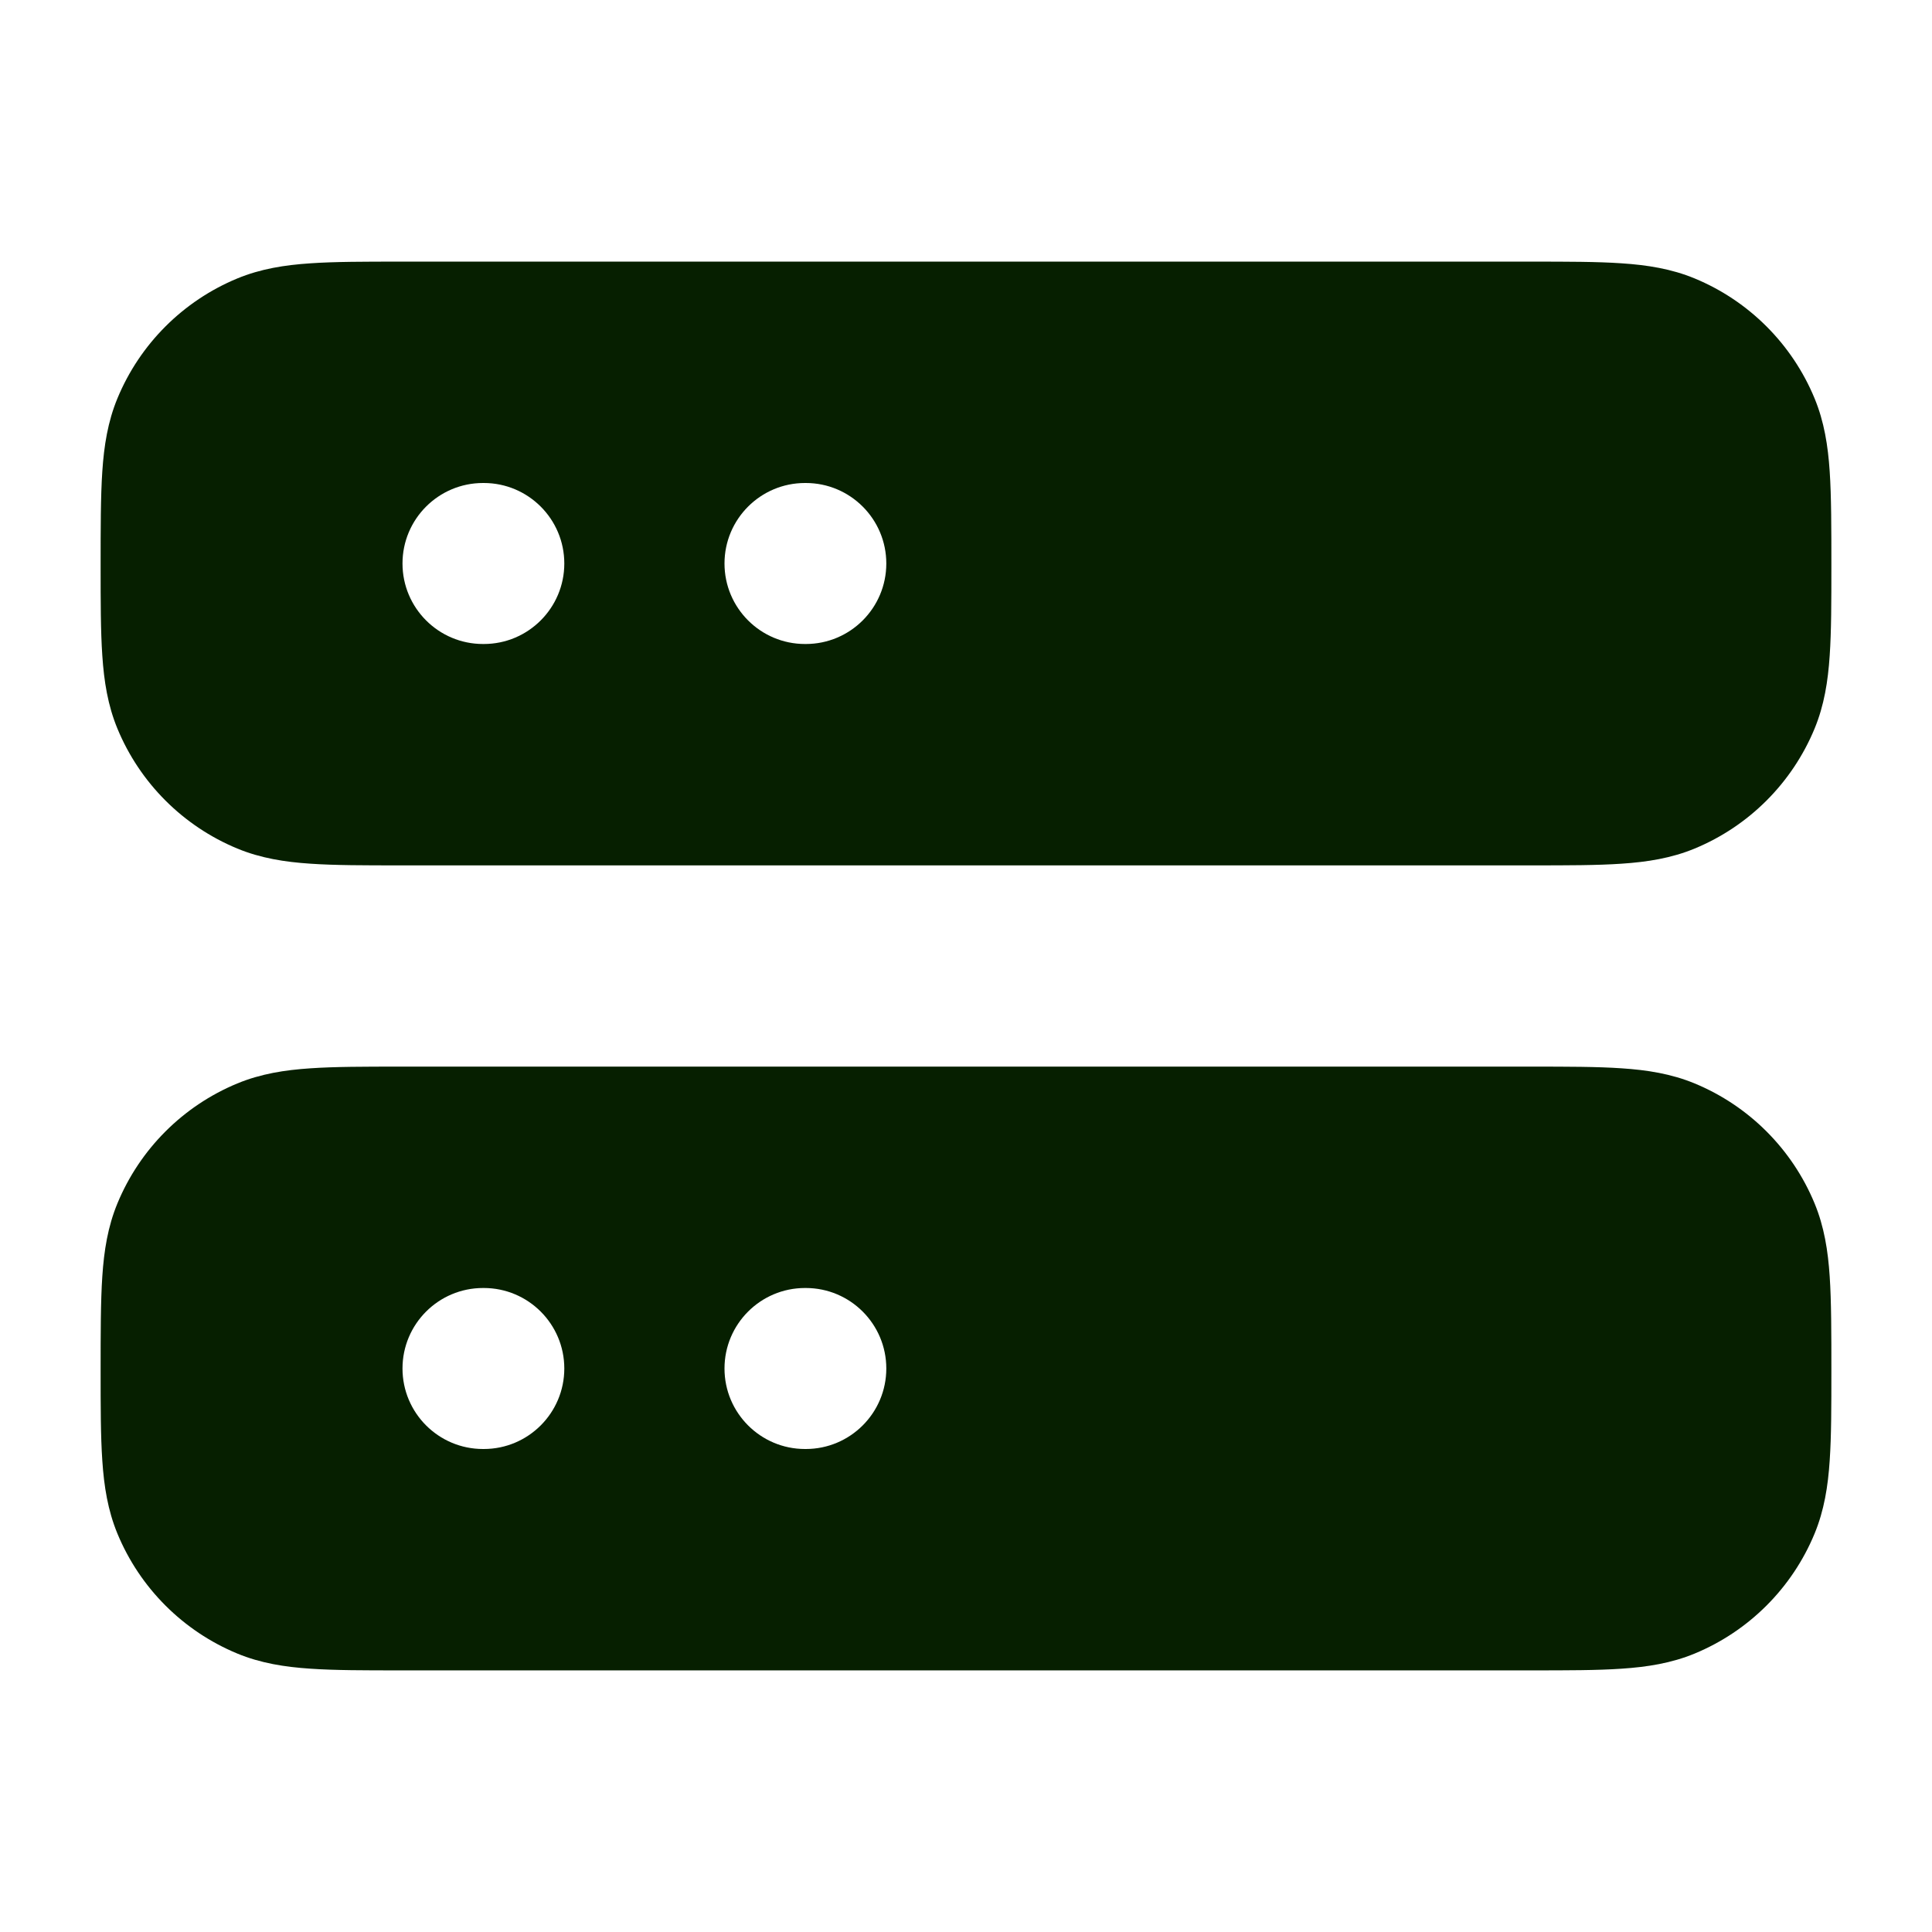 <svg xmlns="http://www.w3.org/2000/svg" fill="none" viewBox="0 0 24 24" height="24" width="24">
<path fill="#061F00" d="M19.025 13.25C19.47 13.25 19.841 13.25 20.145 13.271C20.462 13.292 20.762 13.339 21.052 13.459C21.726 13.738 22.262 14.274 22.541 14.948C22.661 15.238 22.708 15.537 22.729 15.855C22.75 16.159 22.75 16.581 22.75 17.025C22.75 17.47 22.75 17.841 22.729 18.145C22.708 18.462 22.661 18.762 22.541 19.052C22.262 19.726 21.726 20.262 21.052 20.541C20.762 20.661 20.462 20.708 20.145 20.729C19.841 20.75 19.47 20.75 19.025 20.75H4.975C4.53 20.75 4.159 20.75 3.855 20.729C3.538 20.708 3.238 20.661 2.948 20.541C2.274 20.262 1.738 19.726 1.459 19.052C1.339 18.762 1.292 18.462 1.271 18.145C1.25 17.841 1.25 17.47 1.25 17.025C1.25 16.581 1.25 16.159 1.271 15.855C1.292 15.537 1.339 15.238 1.459 14.948C1.738 14.274 2.274 13.738 2.948 13.459C3.238 13.339 3.538 13.292 3.855 13.271C4.159 13.25 4.53 13.25 4.975 13.25H19.025ZM5 17C5 16.448 5.448 16 6 16H6.01C6.562 16 7.01 16.448 7.01 17C7.01 17.552 6.562 18 6.01 18H6C5.448 18 5 17.552 5 17ZM10 16C9.448 16 9 16.448 9 17C9 17.552 9.448 18 10 18H10.01C10.562 18 11.01 17.552 11.01 17C11.01 16.448 10.562 16 10.01 16H10Z" clip-rule="evenodd" fill-rule="evenodd"></path>
<path fill="#061F00" d="M19.025 3.25C19.47 3.25 19.841 3.25 20.145 3.271C20.462 3.292 20.762 3.339 21.052 3.459C21.726 3.738 22.262 4.274 22.541 4.948C22.661 5.238 22.708 5.538 22.729 5.855C22.75 6.159 22.75 6.581 22.75 7.025C22.75 7.47 22.75 7.841 22.729 8.145C22.708 8.462 22.661 8.762 22.541 9.052C22.262 9.726 21.726 10.262 21.052 10.541C20.762 10.661 20.462 10.708 20.145 10.729C19.841 10.75 19.47 10.75 19.025 10.75H4.975C4.53 10.75 4.159 10.75 3.855 10.729C3.538 10.708 3.238 10.661 2.948 10.541C2.274 10.262 1.738 9.726 1.459 9.052C1.339 8.762 1.292 8.462 1.271 8.145C1.25 7.841 1.25 7.47 1.25 7.025C1.25 6.581 1.25 6.159 1.271 5.855C1.292 5.538 1.339 5.238 1.459 4.948C1.738 4.274 2.274 3.738 2.948 3.459C3.238 3.339 3.538 3.292 3.855 3.271C4.159 3.25 4.53 3.25 4.975 3.25H19.025ZM5 7C5 6.448 5.448 6 6 6H6.01C6.562 6 7.01 6.448 7.01 7C7.01 7.552 6.562 8 6.01 8H6C5.448 8 5 7.552 5 7ZM10 6C9.448 6 9 6.448 9 7C9 7.552 9.448 8 10 8H10.01C10.562 8 11.01 7.552 11.01 7C11.01 6.448 10.562 6 10.01 6H10Z" clip-rule="evenodd" fill-rule="evenodd"></path>
</svg>
